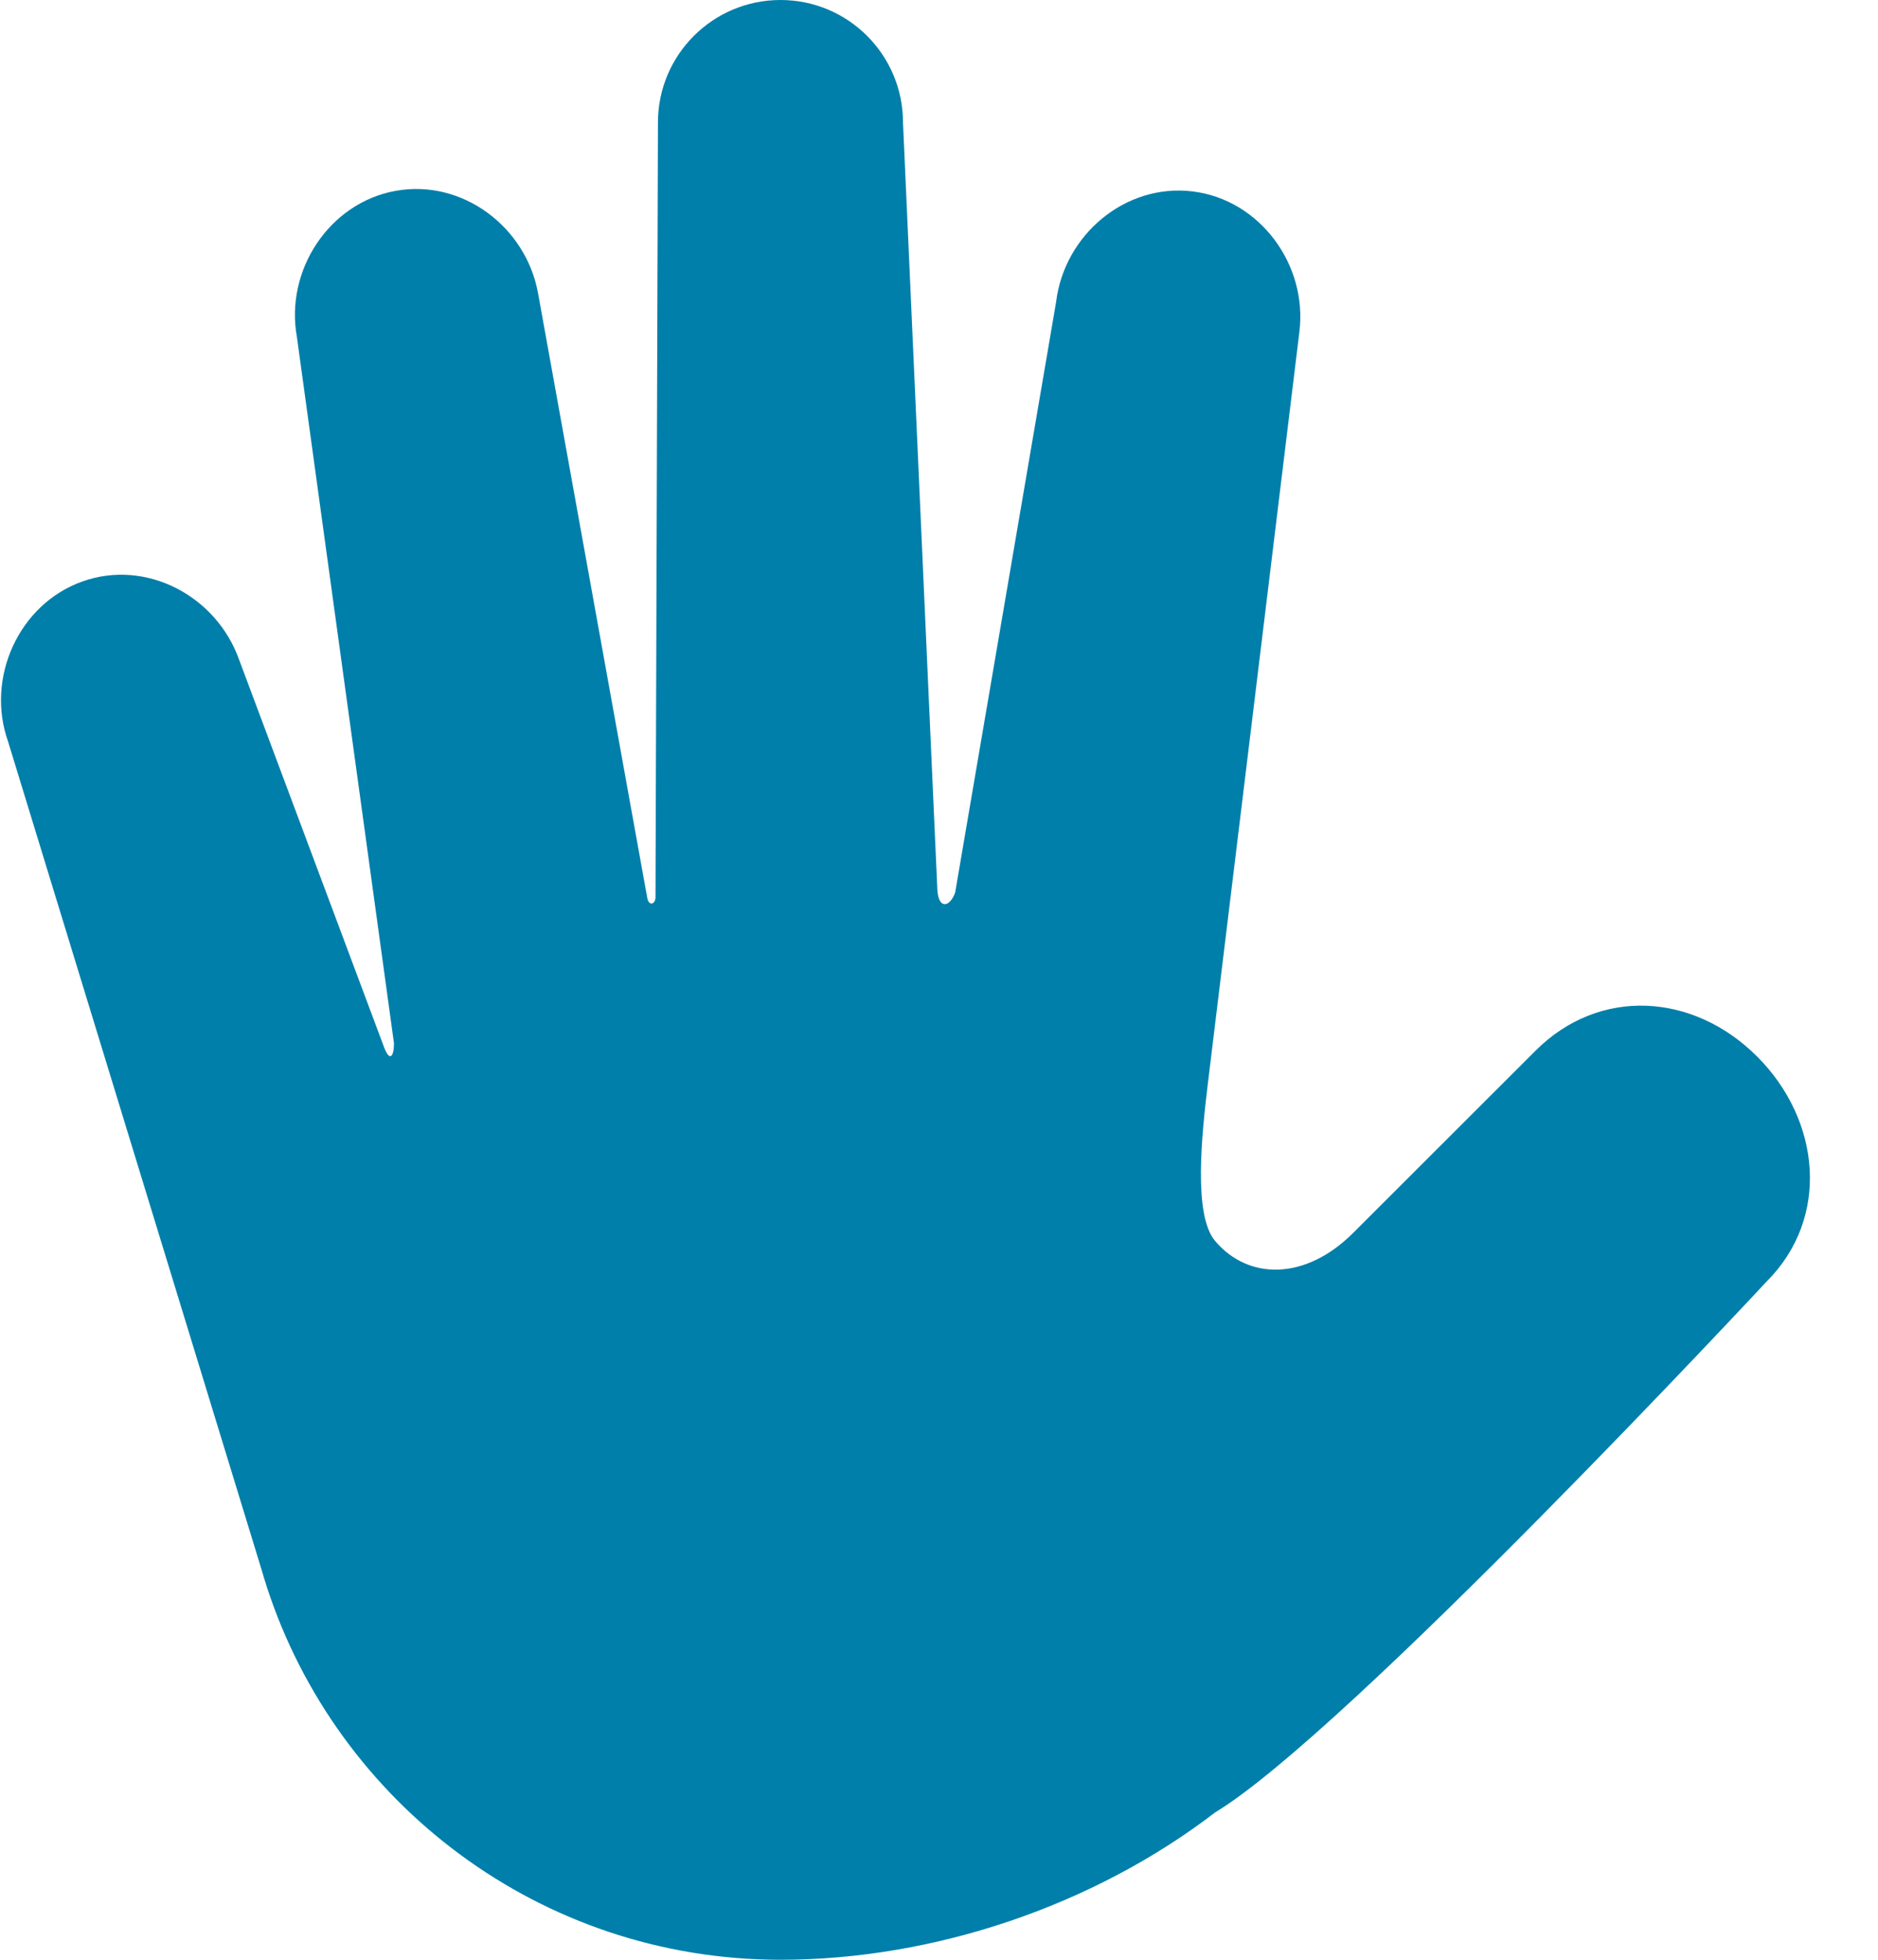 <?xml version="1.0" encoding="UTF-8"?>
<svg width="23px" height="24px" viewBox="0 0 23 24" version="1.1" xmlns="http://www.w3.org/2000/svg" xmlns:xlink="http://www.w3.org/1999/xlink">
    <!-- Generator: Sketch 55 (78076) - https://sketchapp.com -->
    <title>android-hand</title>
    <desc>Created with Sketch.</desc>
    <g id="Page-1" stroke="none" stroke-width="1" fill="none" fill-rule="evenodd">
        <g id="Preguntas-completar" transform="translate(-1030, -618)" fill="#007FAA" fill-rule="nonzero">
            <g id="Group-10" transform="translate(841, 607)">
                <g id="android-hand" transform="translate(189, 11)">
                    <path d="M21.519,12.938 C20.737,12.157 19.587,12.086 18.806,12.867 L16.572,15.099 C15.991,15.68 15.291,15.681 14.882,15.198 C14.611,14.879 14.718,13.893 14.793,13.267 L15.914,4.061 C16.014,3.239 15.428,2.444 14.605,2.344 C13.782,2.244 13.034,2.876 12.934,3.699 L11.698,10.93 C11.634,11.11 11.495,11.141 11.48,10.899 L11.059,1.5 C11.059,0.672 10.387,0 9.559,0 C8.73,0 8.058,0.672 8.058,1.5 L8.028,10.969 C8.036,11.078 7.942,11.109 7.925,10.985 L6.59,3.593 C6.443,2.778 5.662,2.19 4.846,2.337 C4.031,2.484 3.489,3.311 3.636,4.126 L4.825,12.776 C4.826,12.93 4.775,13.018 4.702,12.82 L2.928,8.078 C2.65,7.298 1.792,6.843 1.011,7.12 C0.23,7.397 -0.178,8.302 0.099,9.082 L3.209,19.241 C3.225,19.297 3.242,19.353 3.26,19.408 L3.266,19.429 C3.267,19.43 3.268,19.432 3.268,19.434 C4.129,22.084 6.62,24 9.559,24 C11.44,24 13.394,23.337 14.881,22.196 C14.881,22.196 14.881,22.196 14.881,22.196 C16.488,21.229 21.635,15.695 21.635,15.695 C22.417,14.914 22.3,13.719 21.519,12.938 Z" id="Path"></path>
                </g>
            </g>
        </g>
    </g>
</svg>